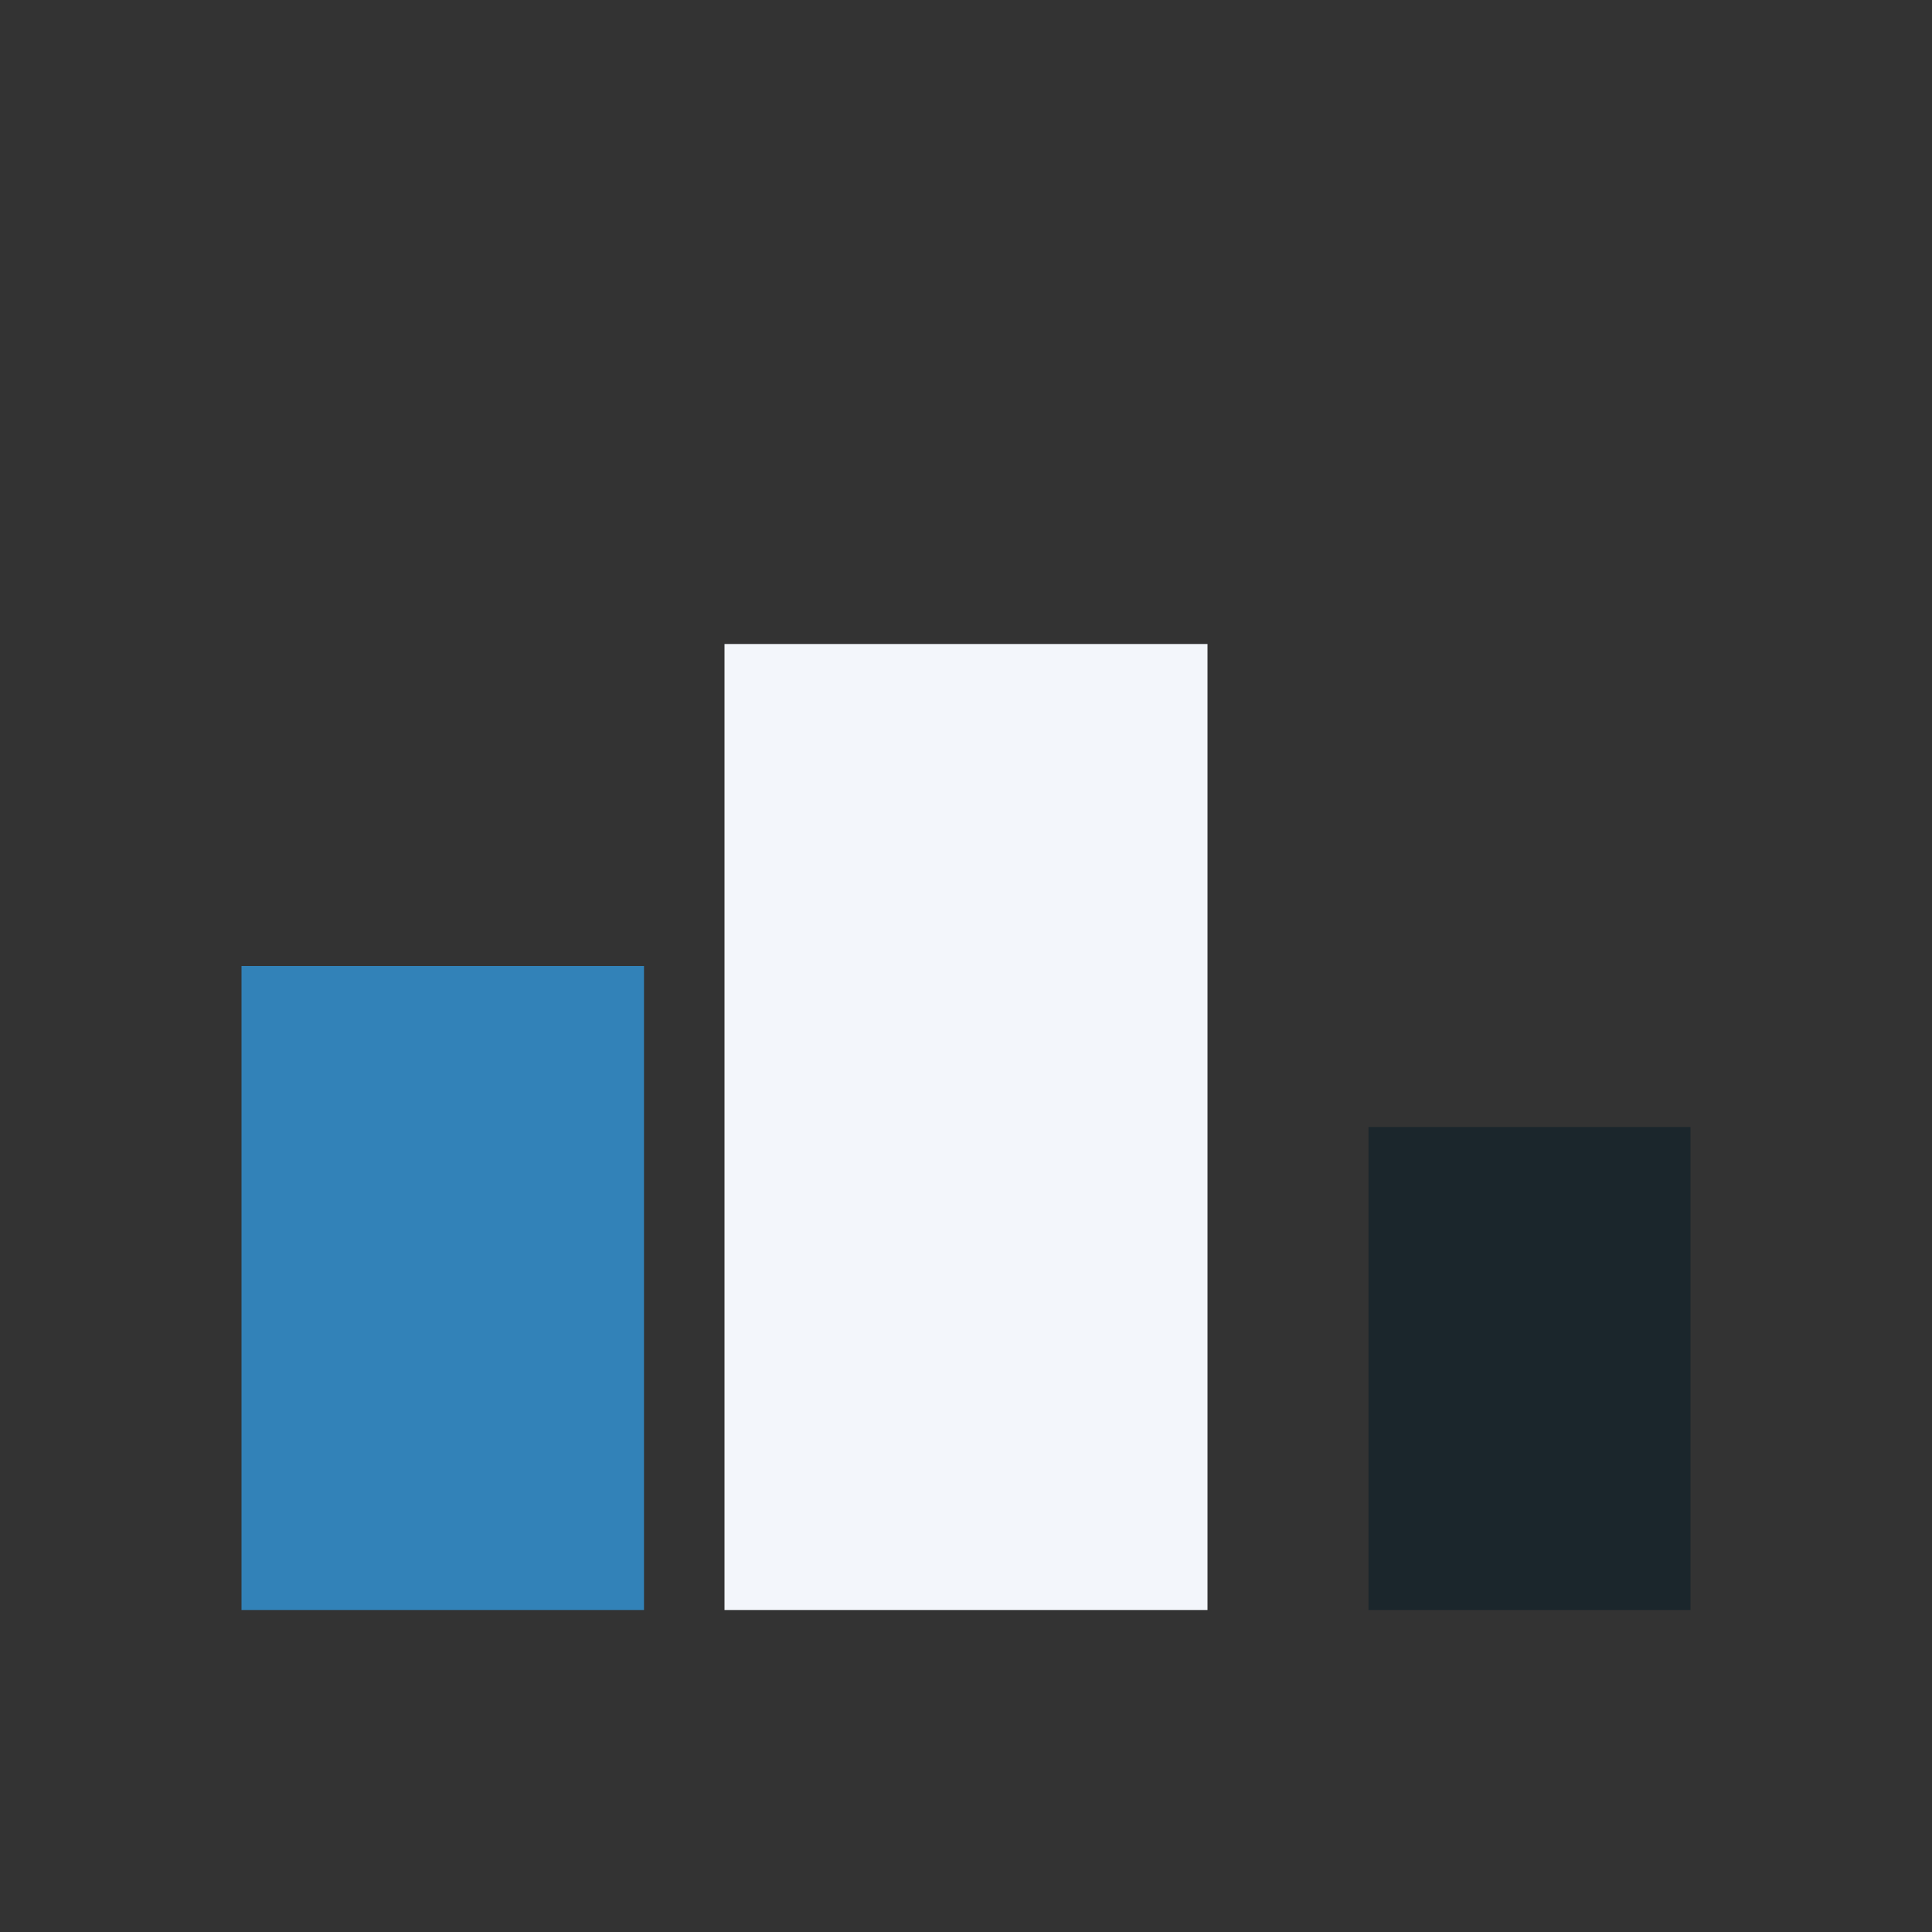<?xml version="1.0" encoding="UTF-8"?>
<svg xmlns="http://www.w3.org/2000/svg" width="24" height="24" viewBox="0 0 24 24"><rect x="0" y="0" width="24" height="24" fill="#333333" stroke="none"/><rect x="3" y="12" width="5" height="8" fill="#3282B8"/><rect x="9" y="8" width="6" height="12" fill="#F3F6FB"/><rect x="17" y="14" width="4" height="6" fill="#1B262C"/></svg>